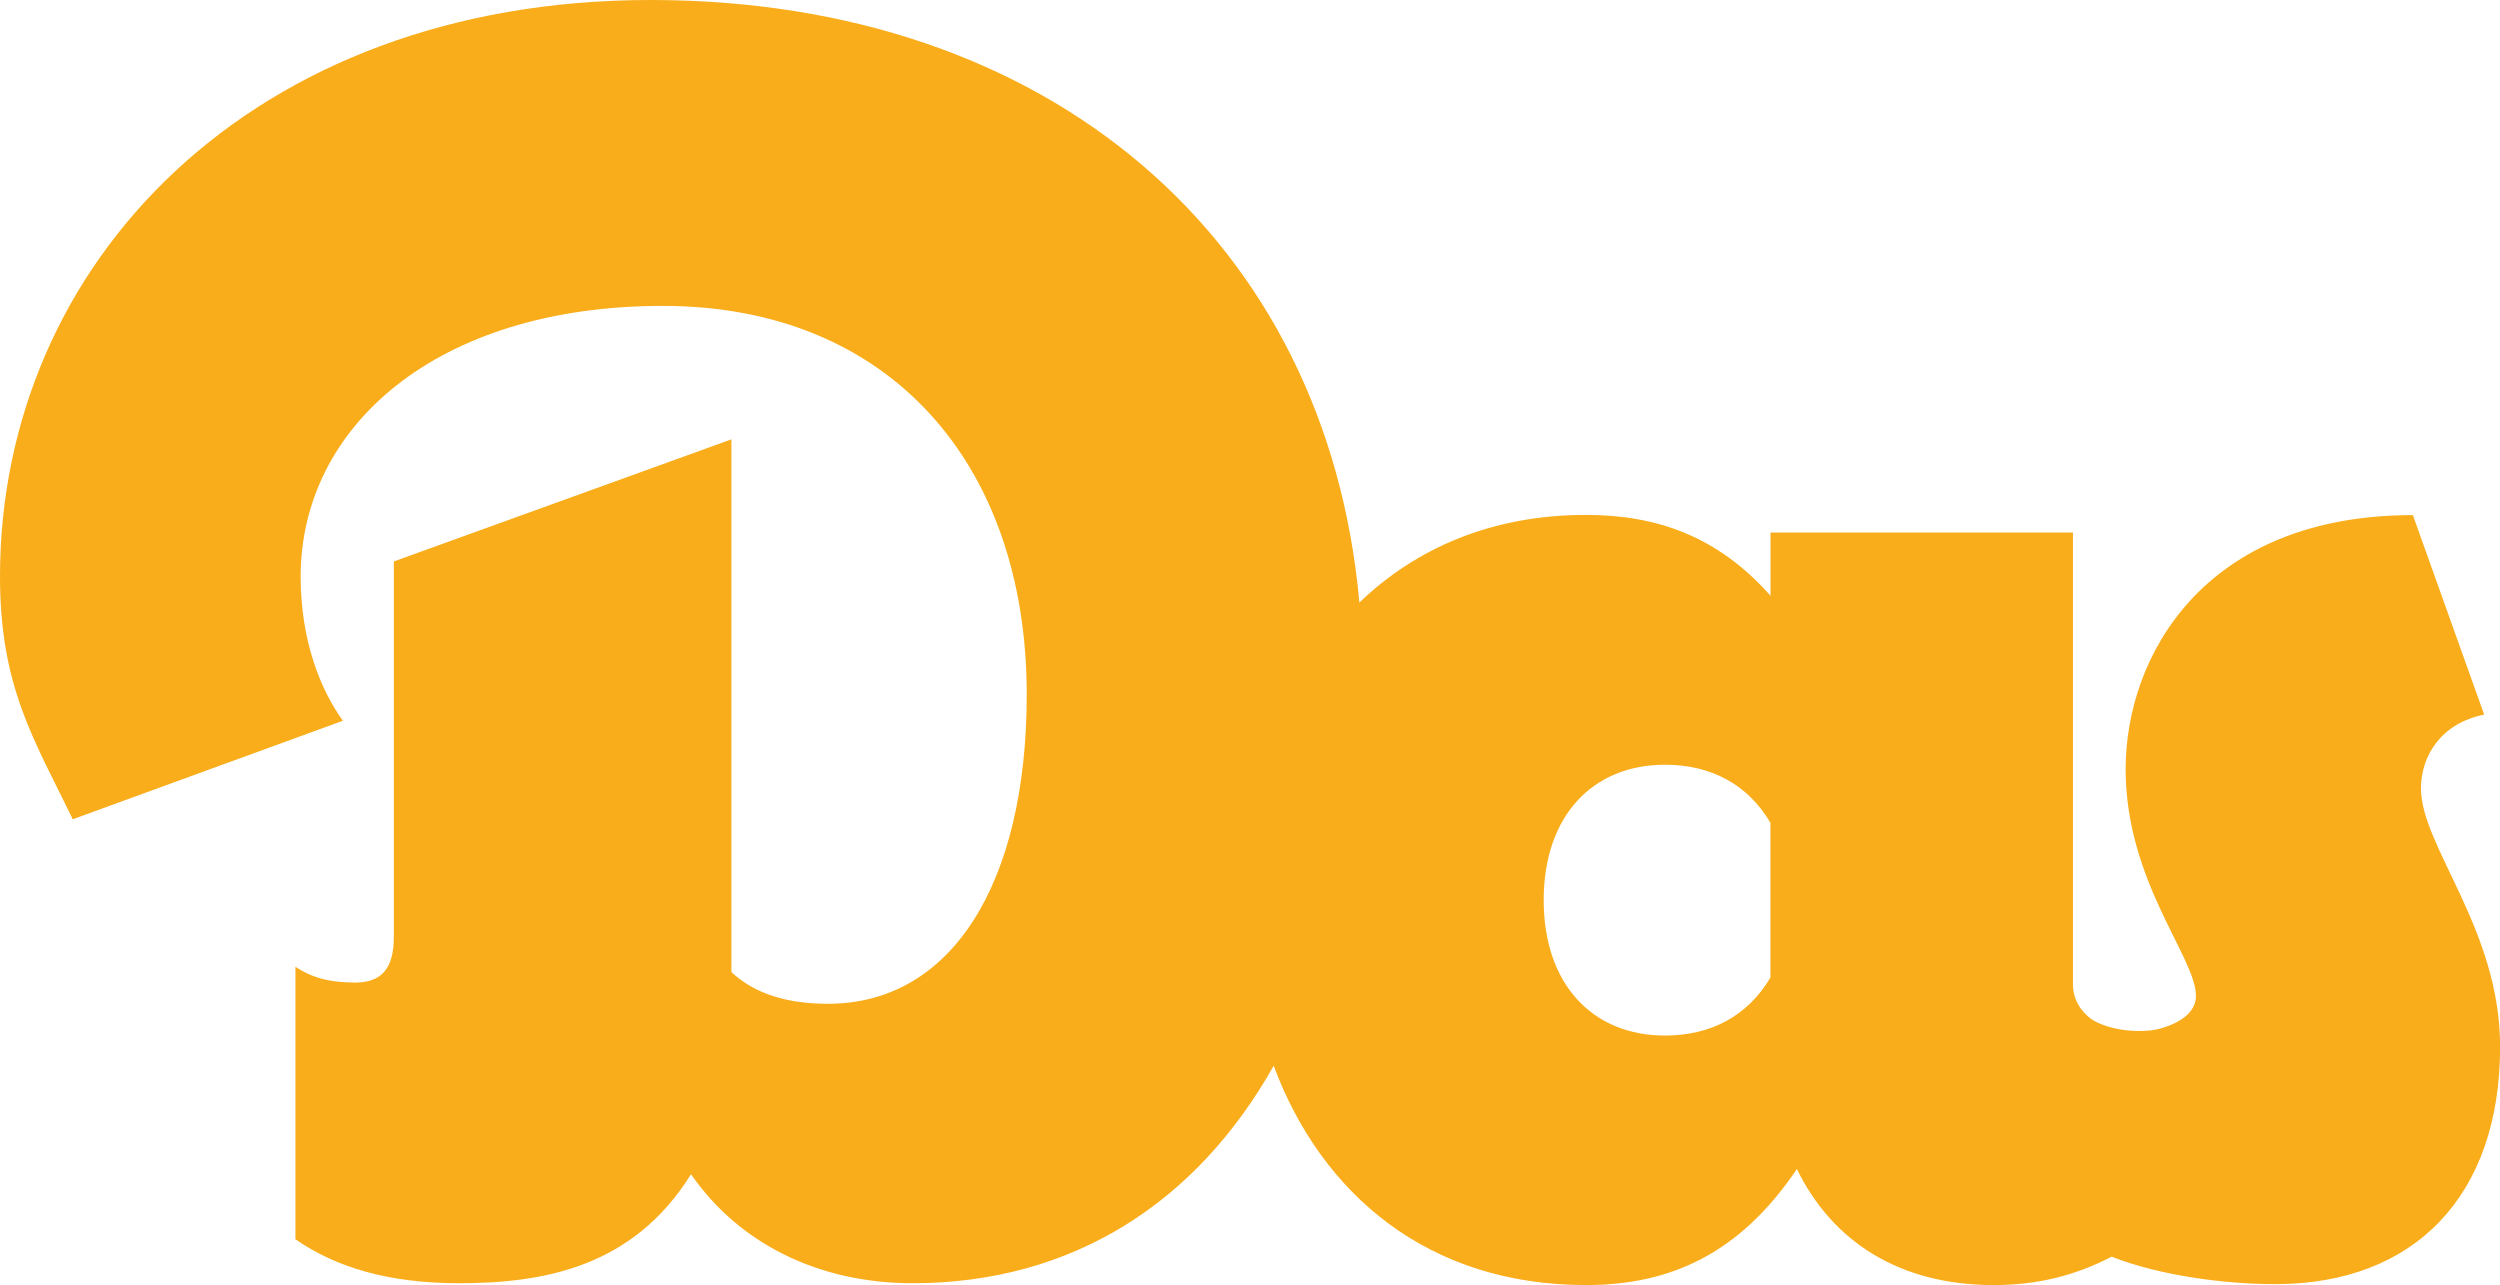 <svg xmlns="http://www.w3.org/2000/svg" id="Layer_2" data-name="Layer 2" viewBox="0 0 243.88 125.37"><defs><style>      .cls-1 {        fill: #f9ad1a;      }    </style></defs><g id="Text"><path class="cls-1" d="M242.34,69.72l-6.96-19.47c-20.41,0-28.02,13.81-28.02,24.78s6.86,18.35,6.86,22.12c0,2.06-2.53,2.97-3.77,3.26-1.35.31-4.17.27-6.17-.83-.47-.26-2.06-1.43-2.06-3.55v-44.08h-29.5v6.17c-5.15-5.83-11.15-7.89-18.01-7.89-9.2,0-16.61,3.27-22.1,8.55C129.44,23.43,102.42,0,63.46,0S0,25.72,0,56.25c0,10.77,3.32,15.87,7.1,23.67l26.35-9.61c-2.23-3.09-4.12-7.89-4.12-14.06,0-14.58,13.21-26.41,35.33-26.41s35.5,15.43,35.5,37.9c0,18.52-7.38,30.18-19.38,30.18-3.77,0-7.03-.86-9.43-3.09v-51.97l-32.93,11.91v36.62c0,3.09-1.2,4.46-3.77,4.46s-4.29-.51-5.83-1.54v26.58c3.94,2.74,9.09,4.29,15.95,4.29,8.23,0,16.98-1.54,22.64-10.63,4.63,6.69,12.35,10.63,21.61,10.63,15.6,0,27.72-7.87,35.23-21.21,4.67,12.53,15.07,21.39,30.46,21.39,8.06,0,14.92-2.92,20.58-11.32,3.43,7.03,9.95,11.32,19.21,11.32,4.16,0,7.89-.89,11.49-2.77,4.73,1.86,11.08,2.68,15.95,2.68,13.72,0,21.95-8.75,21.95-23.15,0-11.49-7.72-19.55-7.72-25.21,0-3.09,1.89-6.35,6.17-7.2ZM172.71,95.36c-2.23,3.77-5.83,5.66-10.29,5.66-7.03,0-11.83-4.97-11.83-13.21s4.8-13.21,11.83-13.21c4.46,0,8.06,1.89,10.29,5.66v15.09Z"></path></g></svg>